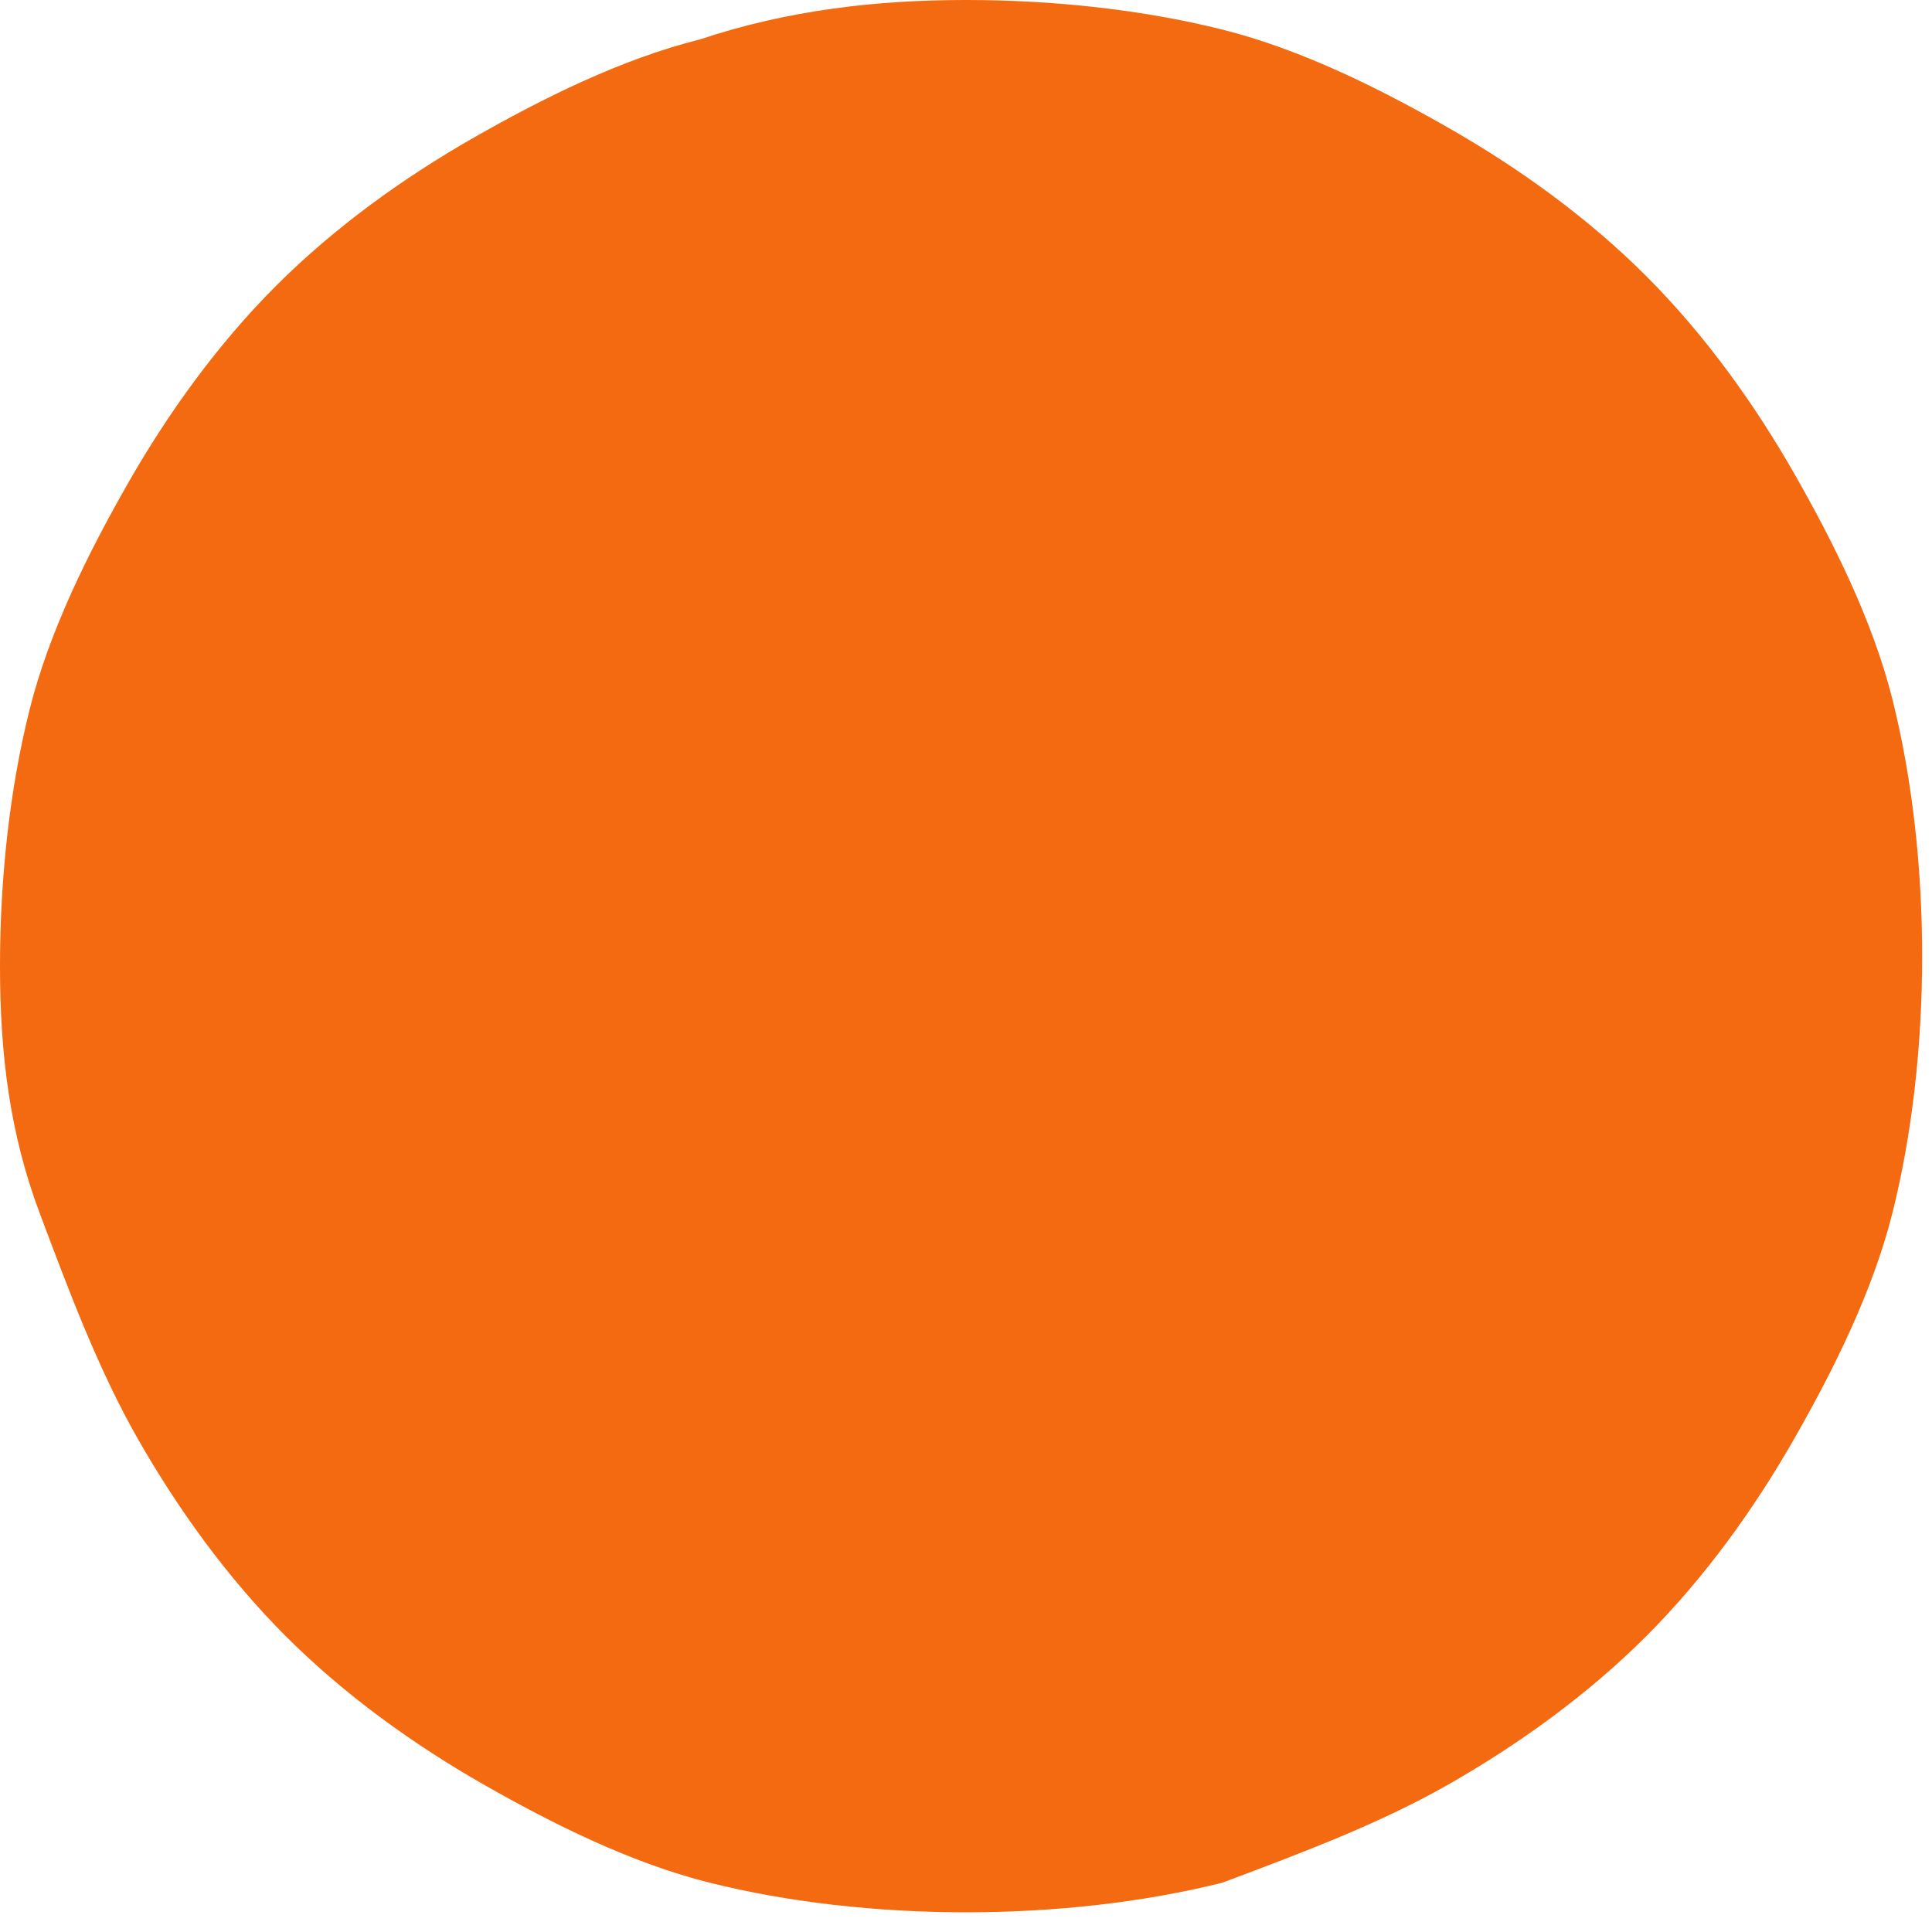<?xml version="1.0" encoding="utf-8"?>
<!-- Generator: Adobe Illustrator 24.2.3, SVG Export Plug-In . SVG Version: 6.00 Build 0)  -->
<svg version="1.1" id="Layer_1" xmlns="http://www.w3.org/2000/svg" xmlns:xlink="http://www.w3.org/1999/xlink" x="0px" y="0px"
	 viewBox="0 0 19.6 19.6" style="enable-background:new 0 0 19.6 19.6;" xml:space="preserve">
<style type="text/css">
	.st0{enable-background:new    ;}
	.st1{fill:#F36A10;}
</style>
<g class="st0">
	<path class="st1" d="M0,9.8C0,8.9,0.1,8,0.3,7.2c0.2-0.8,0.6-1.6,1-2.3c0.4-0.7,0.9-1.4,1.5-2c0.6-0.6,1.3-1.1,2-1.5
		c0.7-0.4,1.5-0.8,2.3-1C8,0.1,8.9,0,9.8,0s1.8,0.1,2.6,0.3c0.8,0.2,1.6,0.6,2.3,1c0.7,0.4,1.4,0.9,2,1.5c0.6,0.6,1.1,1.3,1.5,2
		c0.4,0.7,0.8,1.5,1,2.3c0.2,0.8,0.3,1.7,0.3,2.6c0,0.9-0.1,1.8-0.3,2.6c-0.2,0.8-0.6,1.6-1,2.3c-0.4,0.7-0.9,1.4-1.5,2
		c-0.6,0.6-1.3,1.1-2,1.5c-0.7,0.4-1.5,0.7-2.3,1c-0.8,0.2-1.7,0.3-2.6,0.3c-0.9,0-1.8-0.1-2.6-0.3c-0.8-0.2-1.6-0.6-2.3-1
		c-0.7-0.4-1.4-0.9-2-1.5c-0.6-0.6-1.1-1.3-1.5-2c-0.4-0.7-0.7-1.5-1-2.3C0.1,11.5,0,10.7,0,9.8z"/>
</g>
</svg>
